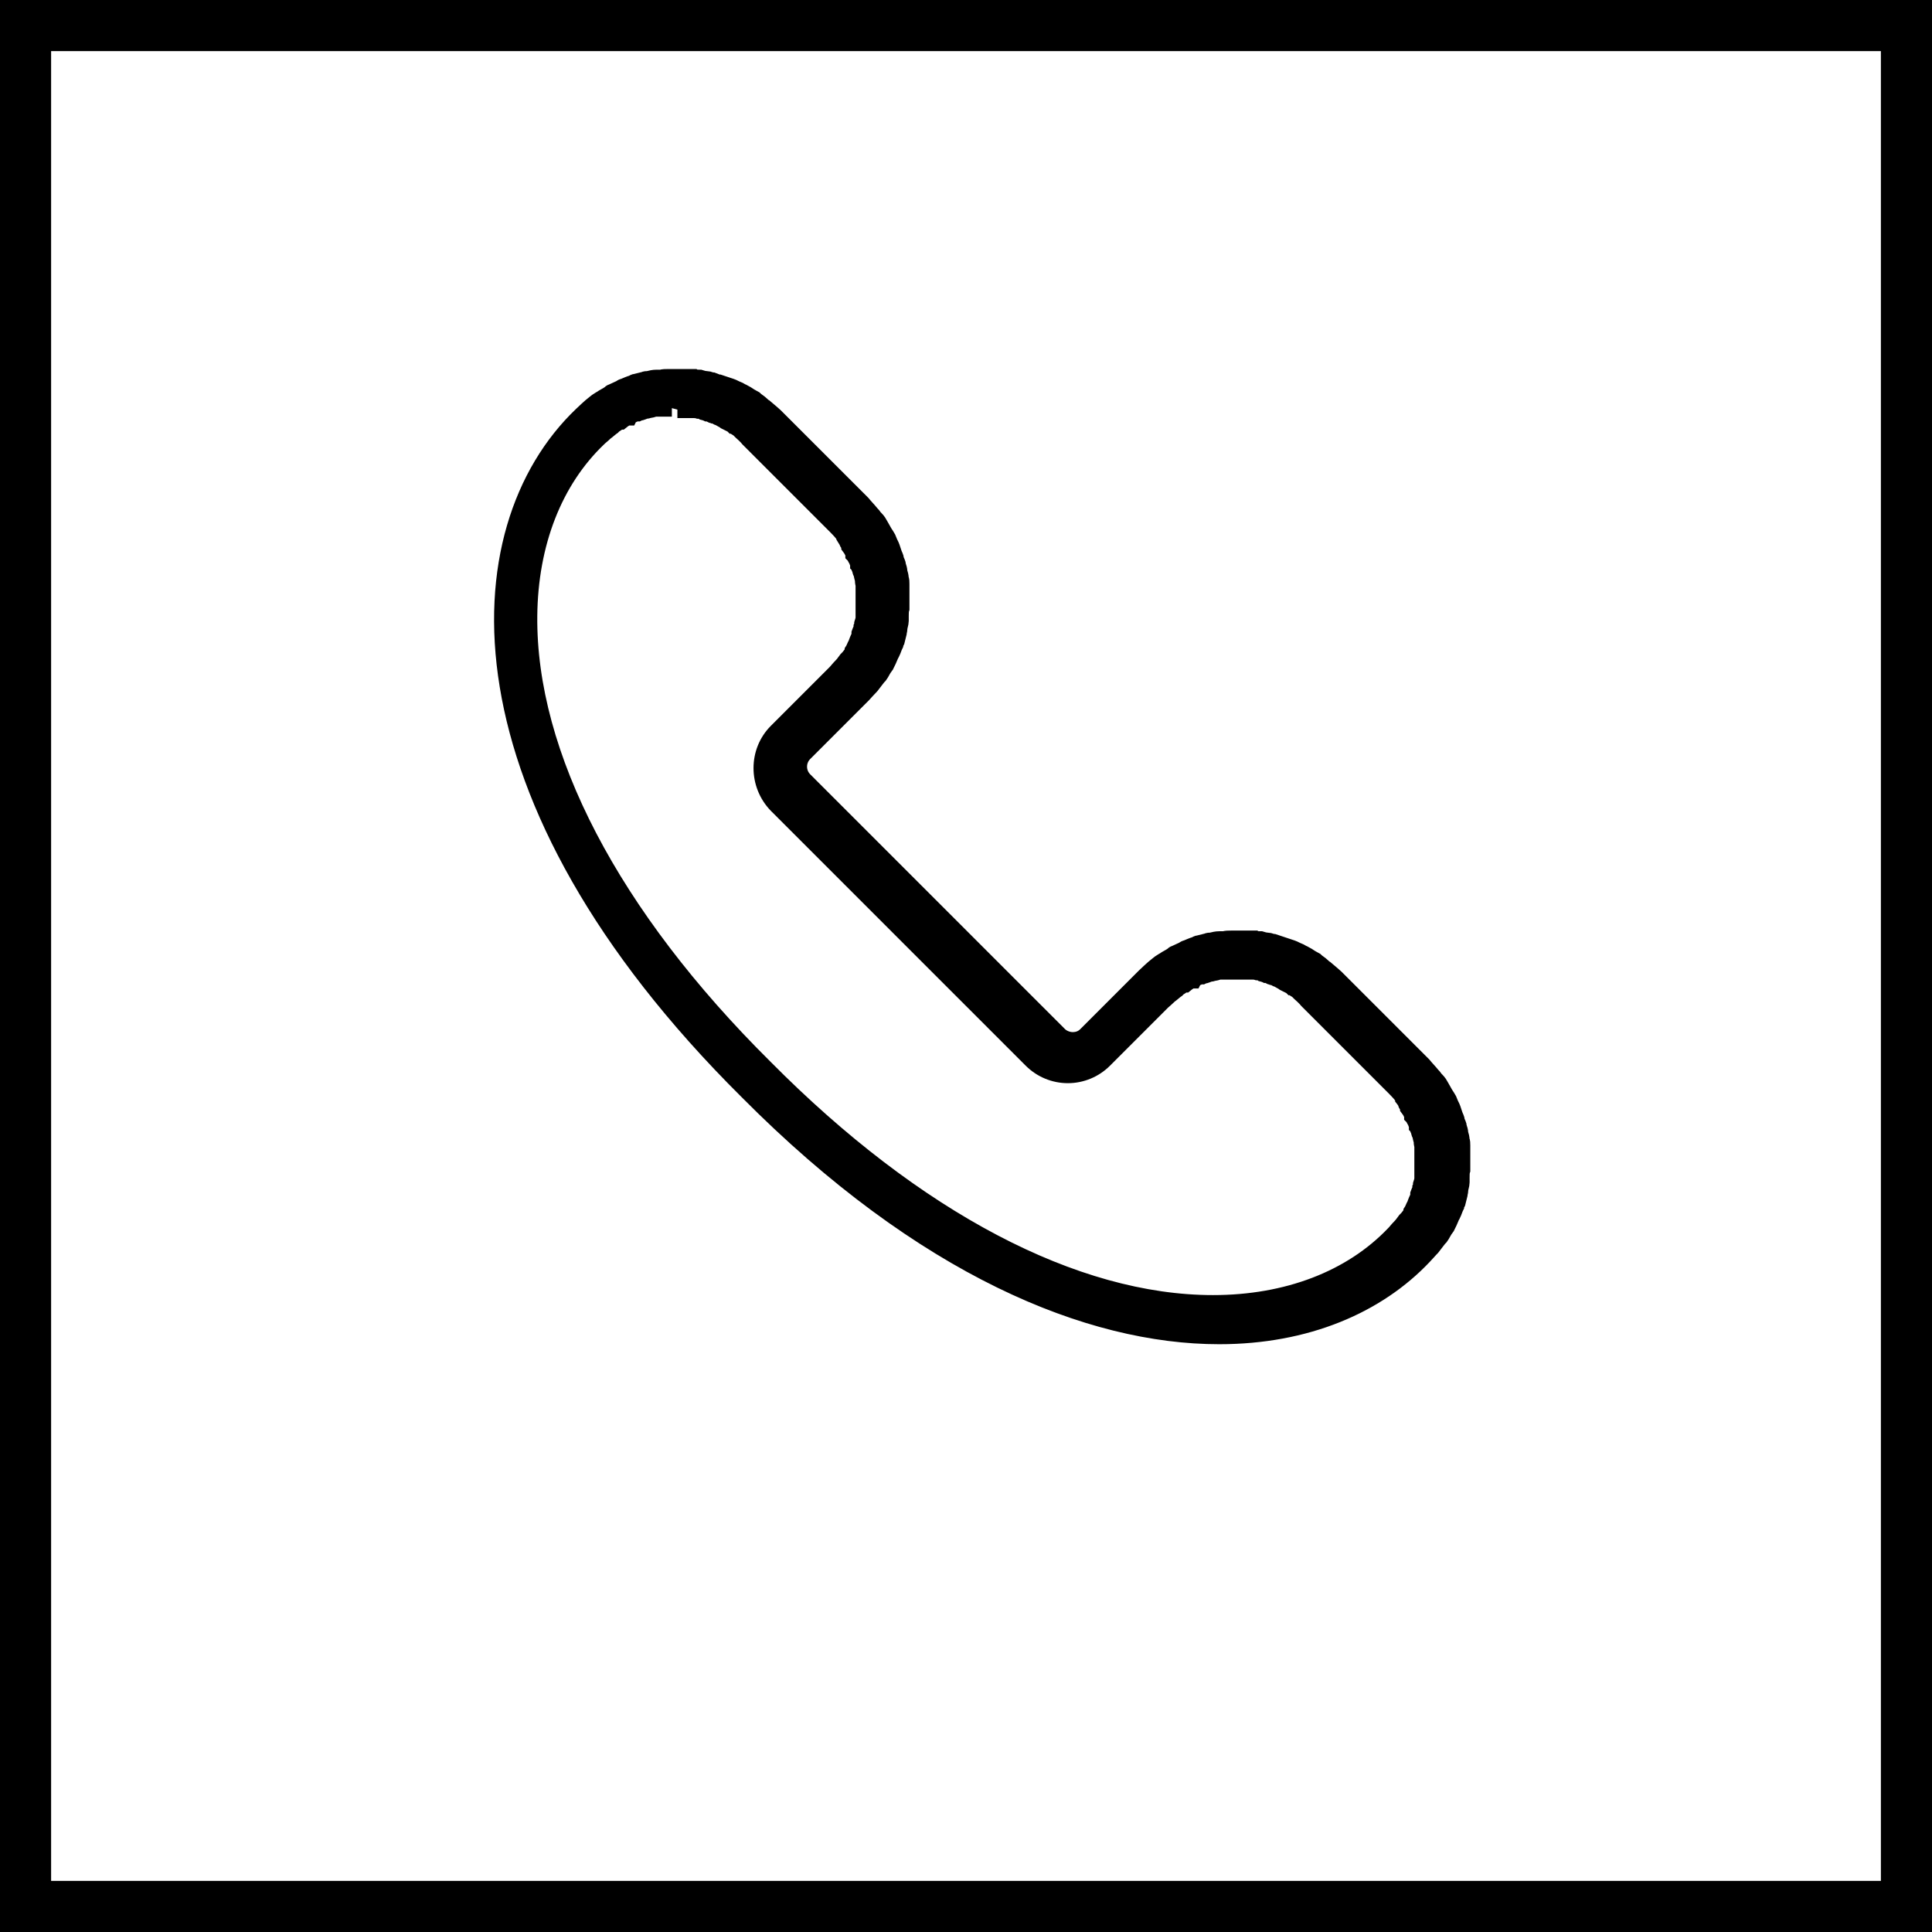 <?xml version="1.0" encoding="UTF-8"?>
<svg id="Layer_1" data-name="Layer 1" xmlns="http://www.w3.org/2000/svg" viewBox="0 0 28.35 28.35">
  <defs>
    <style>
      .cls-1 {
        stroke: #000;
        stroke-miterlimit: 10;
        stroke-width: .25px;
      }
    </style>
  </defs>
  <path d="M27.6.75v26.85H.75V.75h26.85M28.35,0H0v28.35h28.35V0h0Z"/>
  <path class="cls-1" d="M9.94,6.01s.02,0,.03,0c.02,0,.04,0,.06,0,.03,0,.05,0,.08,0,.02,0,.04,0,.06,0,.03,0,.05,0,.08.01.02,0,.04,0,.07.02h0s.04.01.06.02c.02,0,.04.01.06.02h.01s.02.01.02.01c.02,0,.03.01.05.02.02,0,.04.02.06.03h.01s.03.02.03.02c.01,0,.02.01.03.02.02.01.04.02.06.03h.02s.03.03.03.03c0,0,.02,0,.02.01.02.02.05.03.07.05h0s.02.02.03.03h0s.08.07.11.11l1.28,1.28s.07.07.1.11h0s.02.03.02.04h0s.03.05.05.08c0,0,0,.02.01.02l.02.03v.02s.03.04.04.06c0,.01.01.02.02.03v.03s.02.02.02.02c0,.02.02.04.03.06,0,.01.01.03.02.05v.02s.01.01.01.01c0,.02.01.04.02.06,0,.02.01.04.02.06h0s.01.06.02.08c0,.02,0,.05.01.08,0,.02,0,.04,0,.06,0,.03,0,.05,0,.08,0,.02,0,.04,0,.06,0,.03,0,.06,0,.08,0,.02,0,.04,0,.06,0,.03,0,.06,0,.09,0,.02,0,.03,0,.05,0,.03-.01.06-.02.09,0,.01,0,.03-.01.05,0,.03-.02.06-.03.09,0,0,0,.02,0,.02v.02s-.03.06-.04.09h0s-.01.03-.01.03c-.02.03-.03.07-.05.1v.02s-.05.07-.07.09c0,0-.01.01-.02.02-.03.04-.05.07-.08.1-.04.04-.06.07-.09.1l-.86.86c-.29.29-.29.77,0,1.07l3.74,3.74c.14.14.33.22.53.22s.39-.08.53-.22l.86-.86s.06-.05.1-.09c.03-.02.06-.05.1-.08,0,0,.01,0,.02-.02.03-.02.05-.03.09-.06h.02s.06-.05.1-.06h.02s.01-.02.01-.02c.03-.01.06-.03.1-.04h.02s.02-.01.02-.01c.03,0,.06-.02.1-.03.01,0,.03,0,.04-.01.03,0,.06-.01.09-.02.02,0,.03,0,.05,0,.03,0,.06,0,.09,0,.02,0,.04,0,.06,0,.02,0,.03,0,.05,0,.01,0,.02,0,.03,0,.02,0,.04,0,.06,0,.03,0,.05,0,.08,0,.02,0,.04,0,.06,0,.03,0,.05,0,.08.01.02,0,.04,0,.07.02h0s.04.01.06.02c.02,0,.04.01.06.02h.01s.02.01.02.01c.02,0,.03.01.05.02.02,0,.04.02.06.03h.01s.03.02.03.02c.01,0,.02.01.03.02.02.01.04.02.06.03h.02s.03.03.03.03c0,0,.02,0,.02.01.02.02.05.03.07.05h0s.02.02.03.03h0s.08.07.11.11l1.28,1.28s.07.07.1.11h0s.02.03.02.04h0s.04.05.05.08c0,0,0,.02.01.02l.02.03v.02s.03.04.04.06c0,.01.01.02.02.03v.03s.02.02.02.02c0,.02.02.04.03.06,0,.01.01.03.02.05v.02s.01.01.01.01c0,.02.01.04.02.06,0,.02.01.04.02.06h0s.01.06.02.08c0,.02,0,.05.01.07,0,.02,0,.04,0,.06,0,.03,0,.05,0,.08,0,.02,0,.04,0,.06,0,.03,0,.06,0,.08,0,.02,0,.04,0,.06,0,.03,0,.06,0,.09,0,.02,0,.03,0,.05,0,.03-.01.06-.02.09,0,.01,0,.03-.01.05,0,.03-.02.06-.03.09,0,0,0,.02,0,.02v.02s-.03.06-.04.09h0s-.01.03-.01.03c-.02.03-.03.07-.05.1v.02s-.05.07-.07.09c0,0-.01.01-.02.02-.03.04-.05.07-.08.1-.04.04-.06.07-.09.1h0s0,0,0,0c-.63.66-1.57,1.02-2.66,1.02-2.03,0-4.37-1.23-6.58-3.46-2.25-2.23-3.48-4.59-3.46-6.63.01-1.07.37-1.99,1.02-2.61h0s0,0,0,0c.03-.03.06-.05.1-.09.03-.02.06-.05.1-.08,0,0,.01,0,.02-.02.03-.02.05-.03.09-.06h.02s.06-.05.1-.06h.02s.01-.02.01-.02c.03-.01.06-.03.1-.04h.02s.02-.01.02-.01c.03,0,.06-.02.1-.03.01,0,.03,0,.04-.01.03,0,.06-.01.09-.02.02,0,.03,0,.05,0,.03,0,.06,0,.09,0,.02,0,.04,0,.06,0,.02,0,.03,0,.05,0M9.94,5.54s-.04,0-.06,0c-.02,0-.05,0-.07,0-.04,0-.08,0-.11.01-.02,0-.04,0-.07,0-.04,0-.08.01-.12.02-.02,0-.04,0-.06.01-.04.01-.08.02-.12.03-.02,0-.03.01-.05.02-.04.01-.08.03-.13.05-.01,0-.03.01-.04.02-.04.02-.09.04-.13.06-.01,0-.02.01-.03.02-.04.03-.09.05-.13.08,0,0-.01.01-.02.01-.05.03-.09.07-.13.1h0s-.09.08-.13.12c-1.77,1.69-1.93,5.59,2.43,9.92,2.58,2.6,5.02,3.59,6.92,3.59,1.28,0,2.32-.45,3-1.17.04-.04.08-.09.12-.13h0s.07-.09.1-.13c0,0,.01-.01.02-.02.03-.04.05-.09.08-.13,0-.01.01-.02.02-.03.02-.04.04-.08.06-.13,0-.01.01-.03.02-.04.02-.04.03-.08.05-.12,0-.02.01-.03.02-.05.01-.04.02-.08.03-.12,0-.02.01-.04.01-.06,0-.04.02-.08.02-.12,0-.02,0-.04,0-.07,0-.04,0-.08.01-.11,0-.02,0-.05,0-.07,0-.04,0-.07,0-.11,0-.03,0-.05,0-.08,0-.03,0-.07,0-.1,0-.03,0-.06-.01-.08,0-.03-.01-.07-.02-.1,0-.03-.01-.06-.02-.09,0-.03-.02-.06-.03-.09,0-.03-.02-.06-.03-.09-.01-.03-.02-.06-.03-.09-.01-.03-.03-.06-.04-.09-.01-.03-.02-.05-.04-.08-.02-.03-.04-.06-.06-.1-.01-.02-.03-.05-.04-.07-.02-.04-.05-.07-.08-.1-.01-.02-.03-.04-.04-.05-.04-.05-.09-.1-.13-.15l-1.28-1.28s-.1-.09-.15-.13c-.02-.01-.04-.03-.05-.04-.03-.03-.07-.05-.1-.08-.02-.01-.05-.03-.07-.04-.03-.02-.06-.04-.1-.06-.03-.01-.05-.03-.08-.04-.03-.01-.06-.03-.09-.04-.03-.01-.06-.02-.09-.03-.03-.01-.06-.02-.09-.03s-.06-.02-.09-.03c-.03,0-.06-.02-.09-.02-.03,0-.07-.01-.1-.02-.03,0-.06,0-.08-.01-.03,0-.07,0-.1,0-.03,0-.05,0-.08,0-.02,0-.03,0-.04,0-.02,0-.04,0-.06,0-.02,0-.05,0-.07,0-.04,0-.08,0-.11.01-.02,0-.04,0-.07,0-.04,0-.08.01-.12.02-.02,0-.04,0-.06.01-.04.01-.08.02-.12.03-.02,0-.03.01-.05.02-.04.01-.08.03-.13.05-.01,0-.03.01-.04.02-.04.02-.09.04-.13.06-.01,0-.02.01-.03.02-.04.03-.09.05-.13.08,0,0-.01.01-.02.01-.05.03-.09.07-.13.1h0s-.09.08-.13.12l-.86.86c-.06.06-.13.08-.2.08s-.15-.03-.2-.08l-3.74-3.74c-.11-.11-.11-.29,0-.4l.86-.86s.08-.09.12-.13h0s.07-.09.1-.13c0,0,.01-.01.02-.02.03-.04.05-.09.08-.13,0-.01.01-.02.02-.03.02-.04.04-.08.06-.13,0-.01.01-.03.02-.04.02-.04.03-.08.05-.12,0-.02.01-.03.02-.05.01-.04.02-.08.03-.12,0-.02.01-.04.01-.06,0-.04.02-.08.02-.12,0-.02,0-.04,0-.07,0-.04,0-.08.01-.11,0-.02,0-.05,0-.07,0-.04,0-.07,0-.11,0-.03,0-.05,0-.08,0-.03,0-.07,0-.1,0-.03,0-.06-.01-.08,0-.03-.01-.07-.02-.1,0-.03-.01-.06-.02-.09,0-.03-.02-.06-.03-.09,0-.03-.02-.06-.03-.09-.01-.03-.02-.06-.03-.09-.01-.03-.03-.06-.04-.09-.01-.03-.02-.05-.04-.08-.02-.03-.04-.06-.06-.1-.01-.02-.03-.05-.04-.07-.02-.04-.05-.07-.08-.1-.01-.02-.03-.04-.04-.05-.04-.05-.09-.1-.13-.15l-1.28-1.28s-.1-.09-.15-.13c-.02-.01-.04-.03-.05-.04-.03-.03-.07-.05-.1-.08-.02-.01-.05-.03-.07-.04-.03-.02-.06-.04-.1-.06-.03-.01-.05-.03-.08-.04-.03-.01-.06-.03-.09-.04-.03-.01-.06-.02-.09-.03-.03-.01-.06-.02-.09-.03-.03,0-.06-.02-.09-.03-.03,0-.06-.02-.09-.02-.03,0-.07-.01-.1-.02-.03,0-.06,0-.08-.01-.03,0-.07,0-.1,0-.03,0-.05,0-.08,0-.01,0-.03,0-.04,0h0Z"/>
</svg>